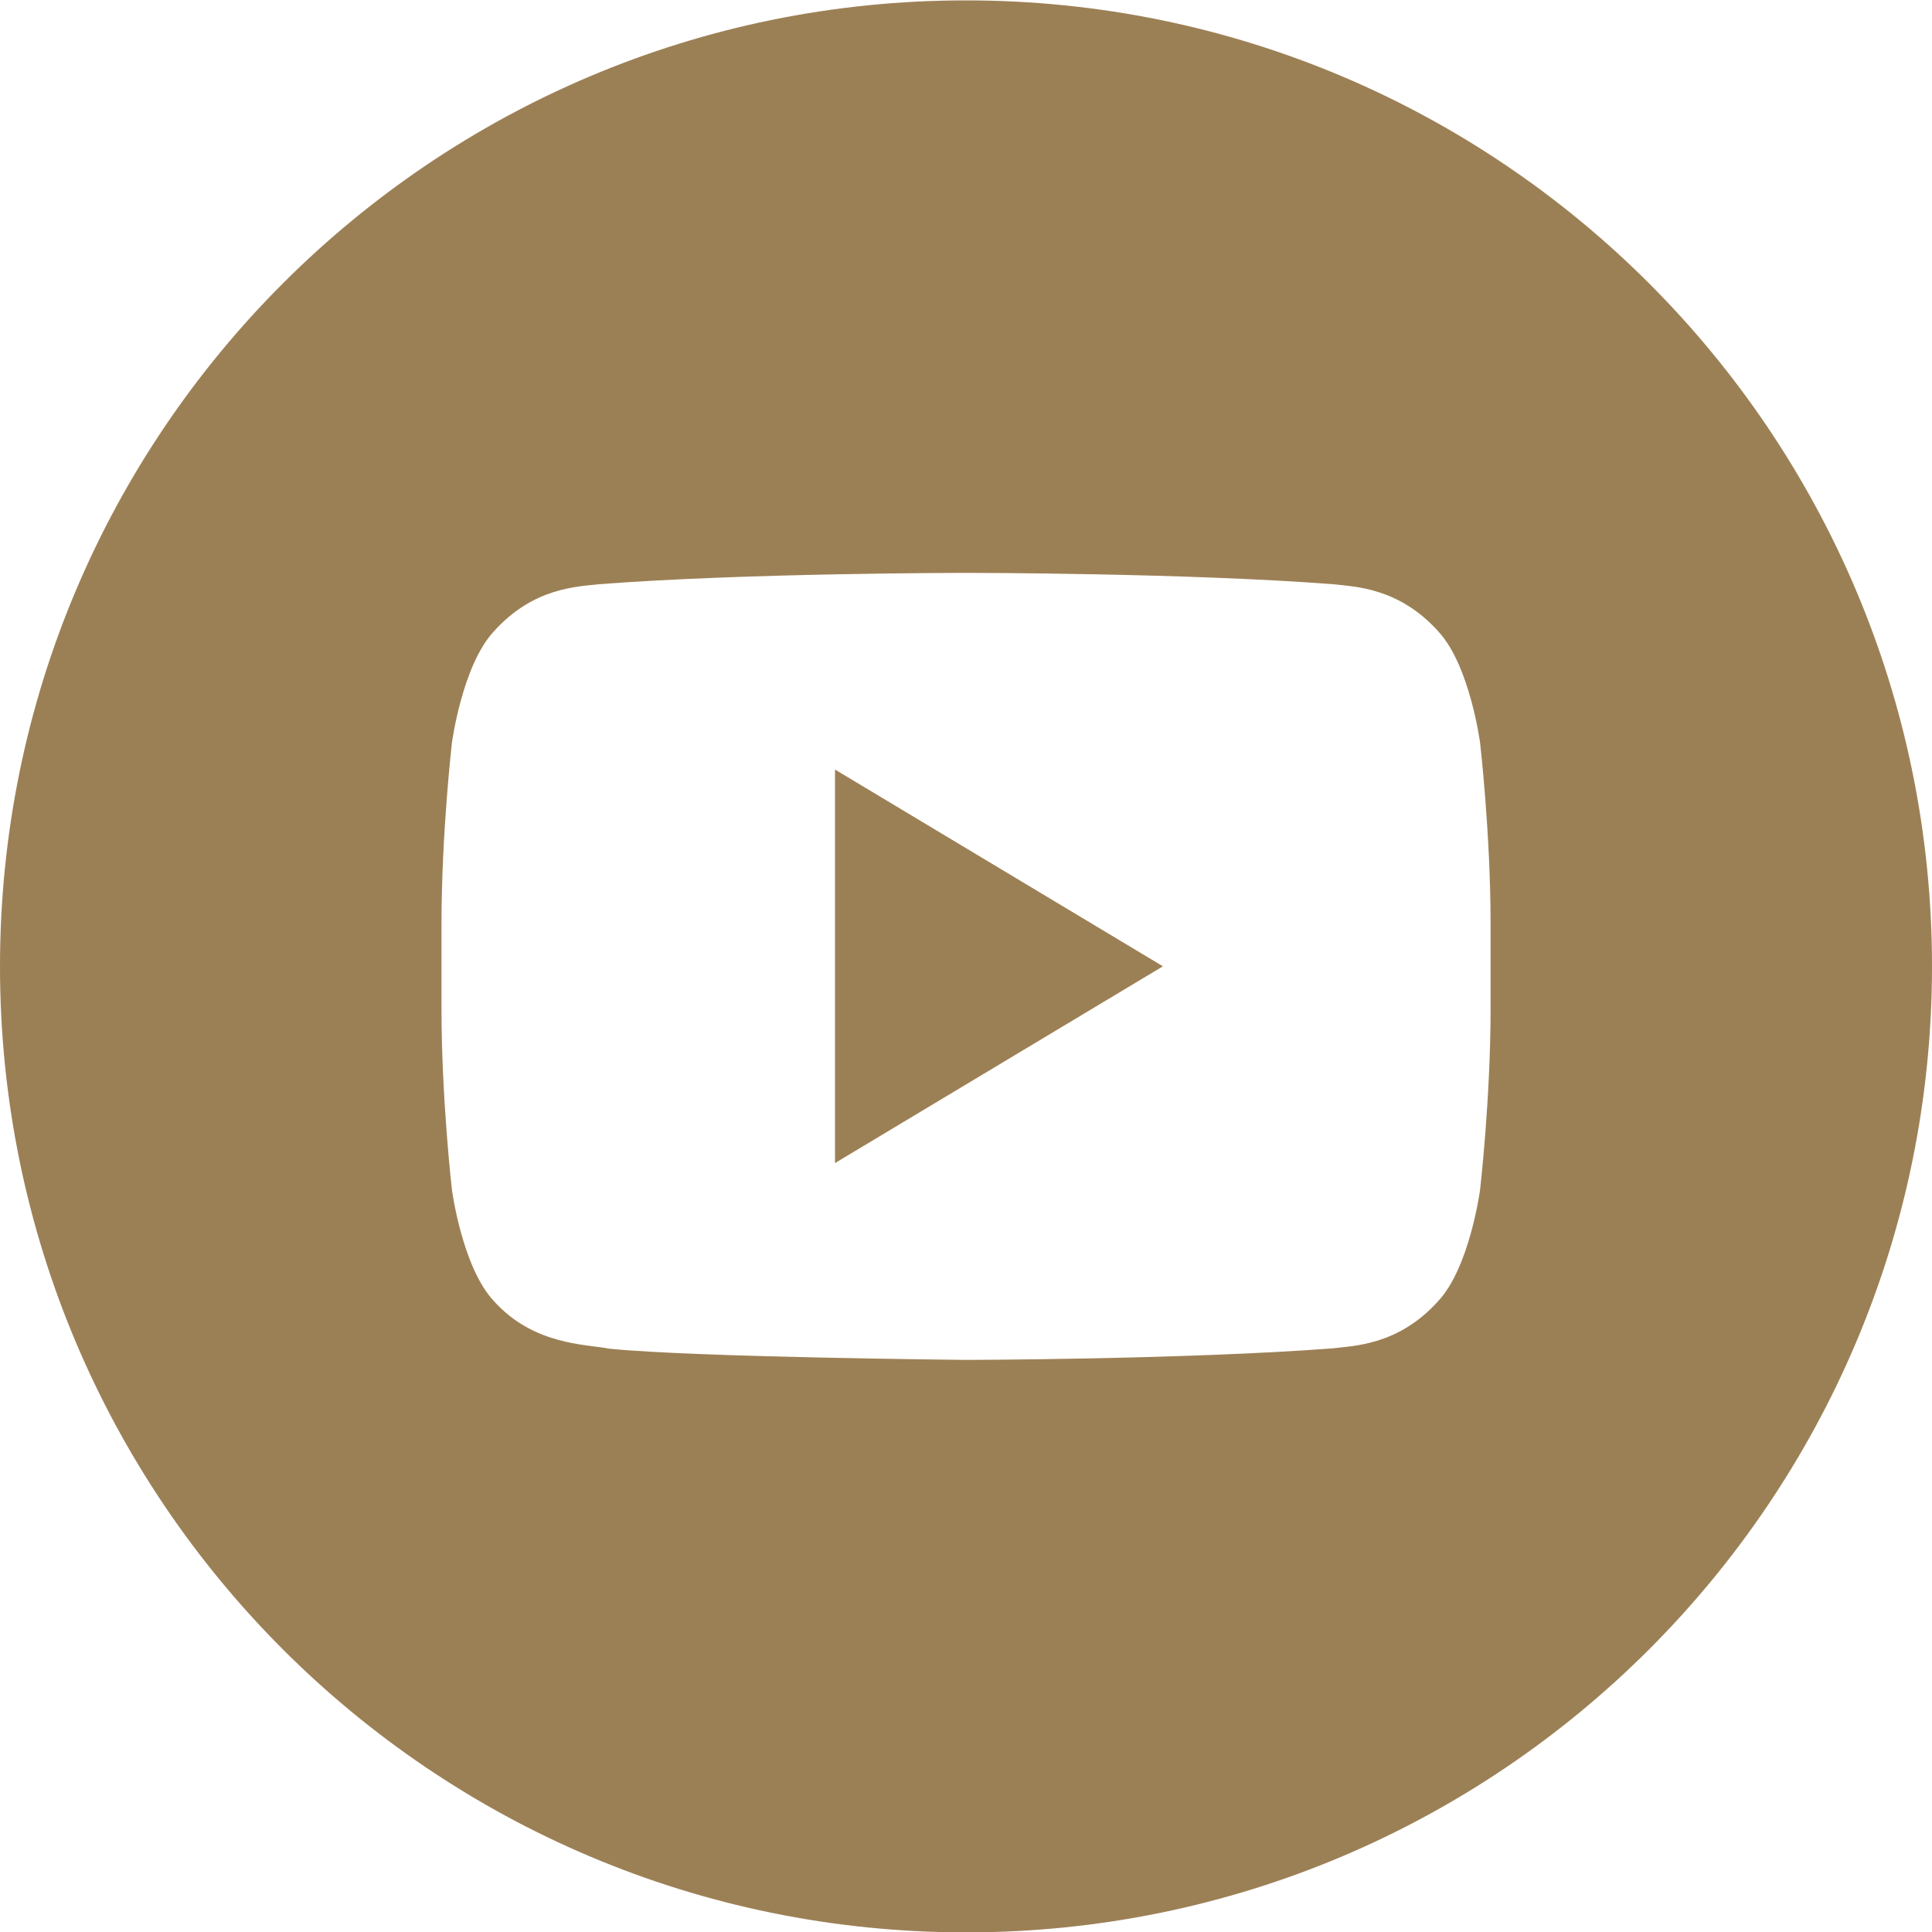 <svg width="25" height="25" viewBox="0 0 25 25" fill="none" xmlns="http://www.w3.org/2000/svg">
<path d="M10.805 15.05L15.048 12.504L10.805 9.958V15.05Z" fill="#9C8055"/>
<path d="M12.5 0.005C5.597 0.005 0 5.601 0 12.505C0 19.409 5.597 25.005 12.5 25.005C19.403 25.005 25 19.408 25 12.505C25 5.602 19.403 0.005 12.5 0.005ZM19.288 13.053C19.288 14.224 19.152 15.396 19.152 15.396C19.152 15.396 19.019 16.395 18.613 16.833C18.096 17.41 17.518 17.413 17.252 17.447C15.352 17.592 12.5 17.597 12.5 17.597C12.5 17.597 8.97 17.563 7.884 17.452C7.582 17.392 6.905 17.409 6.388 16.833C5.98 16.394 5.848 15.396 5.848 15.396C5.848 15.396 5.713 14.225 5.713 13.053V11.954C5.713 10.782 5.848 9.611 5.848 9.611C5.848 9.611 5.981 8.613 6.388 8.173C6.904 7.596 7.482 7.592 7.748 7.56C9.647 7.413 12.497 7.413 12.497 7.413H12.503C12.503 7.413 15.353 7.413 17.252 7.56C17.517 7.592 18.096 7.596 18.613 8.172C19.02 8.612 19.152 9.61 19.152 9.61C19.152 9.61 19.288 10.782 19.288 11.954V13.053Z" fill="#9C8055"/>
</svg>
